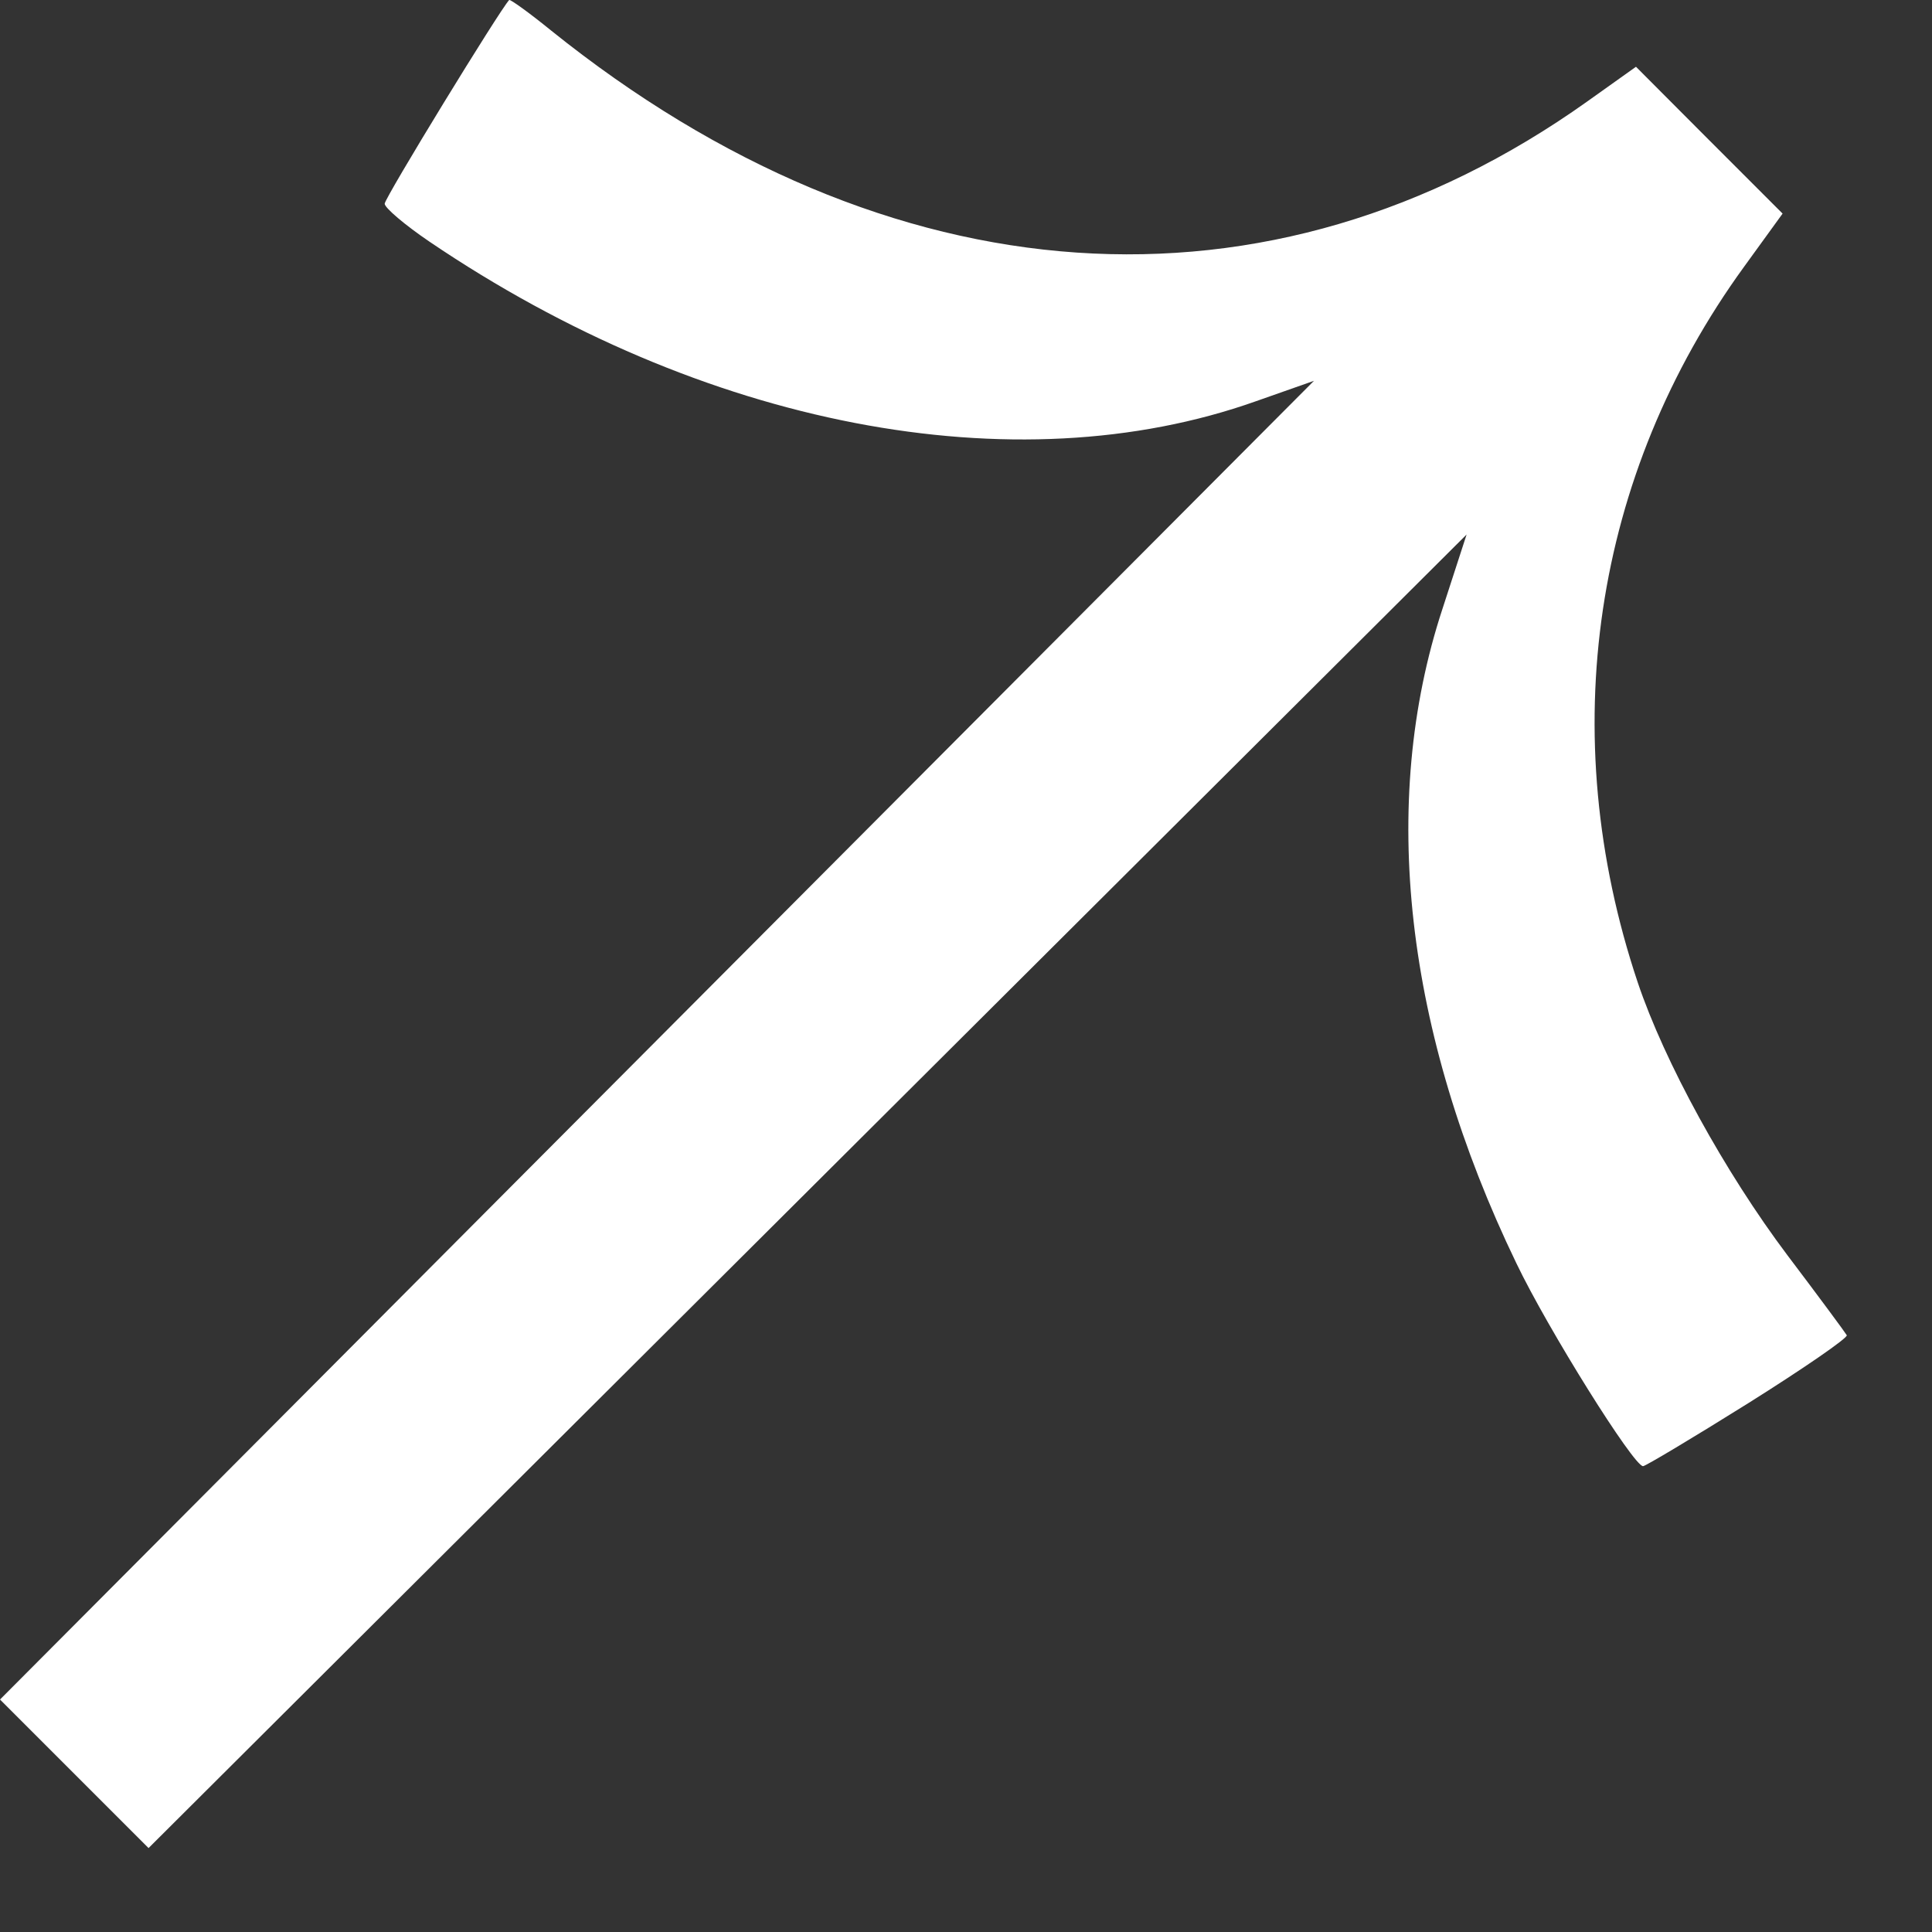 <svg xmlns="http://www.w3.org/2000/svg" width="9" height="9" viewBox="0 0 9 9" fill="none"><rect x="0" y="0" width="9" height="9" fill="#333333" stroke="none"/><path d="M7.654 6.83C7.665 6.83 7.886 6.698 8.145 6.536C8.403 6.374 8.609 6.232 8.603 6.22C8.597 6.209 8.473 6.041 8.327 5.848C8.035 5.46 7.754 4.948 7.629 4.576C7.241 3.417 7.42 2.213 8.125 1.242L8.304 0.995L7.962 0.653L7.621 0.311L7.395 0.472C5.914 1.527 4.14 1.406 2.567 0.142C2.465 0.059 2.377 -0.004 2.372 0C2.33 0.043 1.792 0.922 1.792 0.949C1.792 0.968 1.886 1.048 2.001 1.126C3.272 1.987 4.727 2.268 5.851 1.869L6.121 1.774L2.371 5.537L7.03581e-05 7.917L0.692 8.609L3.078 6.231L6.832 2.49L6.719 2.838C6.423 3.739 6.544 4.808 7.064 5.885C7.211 6.192 7.61 6.83 7.654 6.83Z" fill="white"></path></svg>